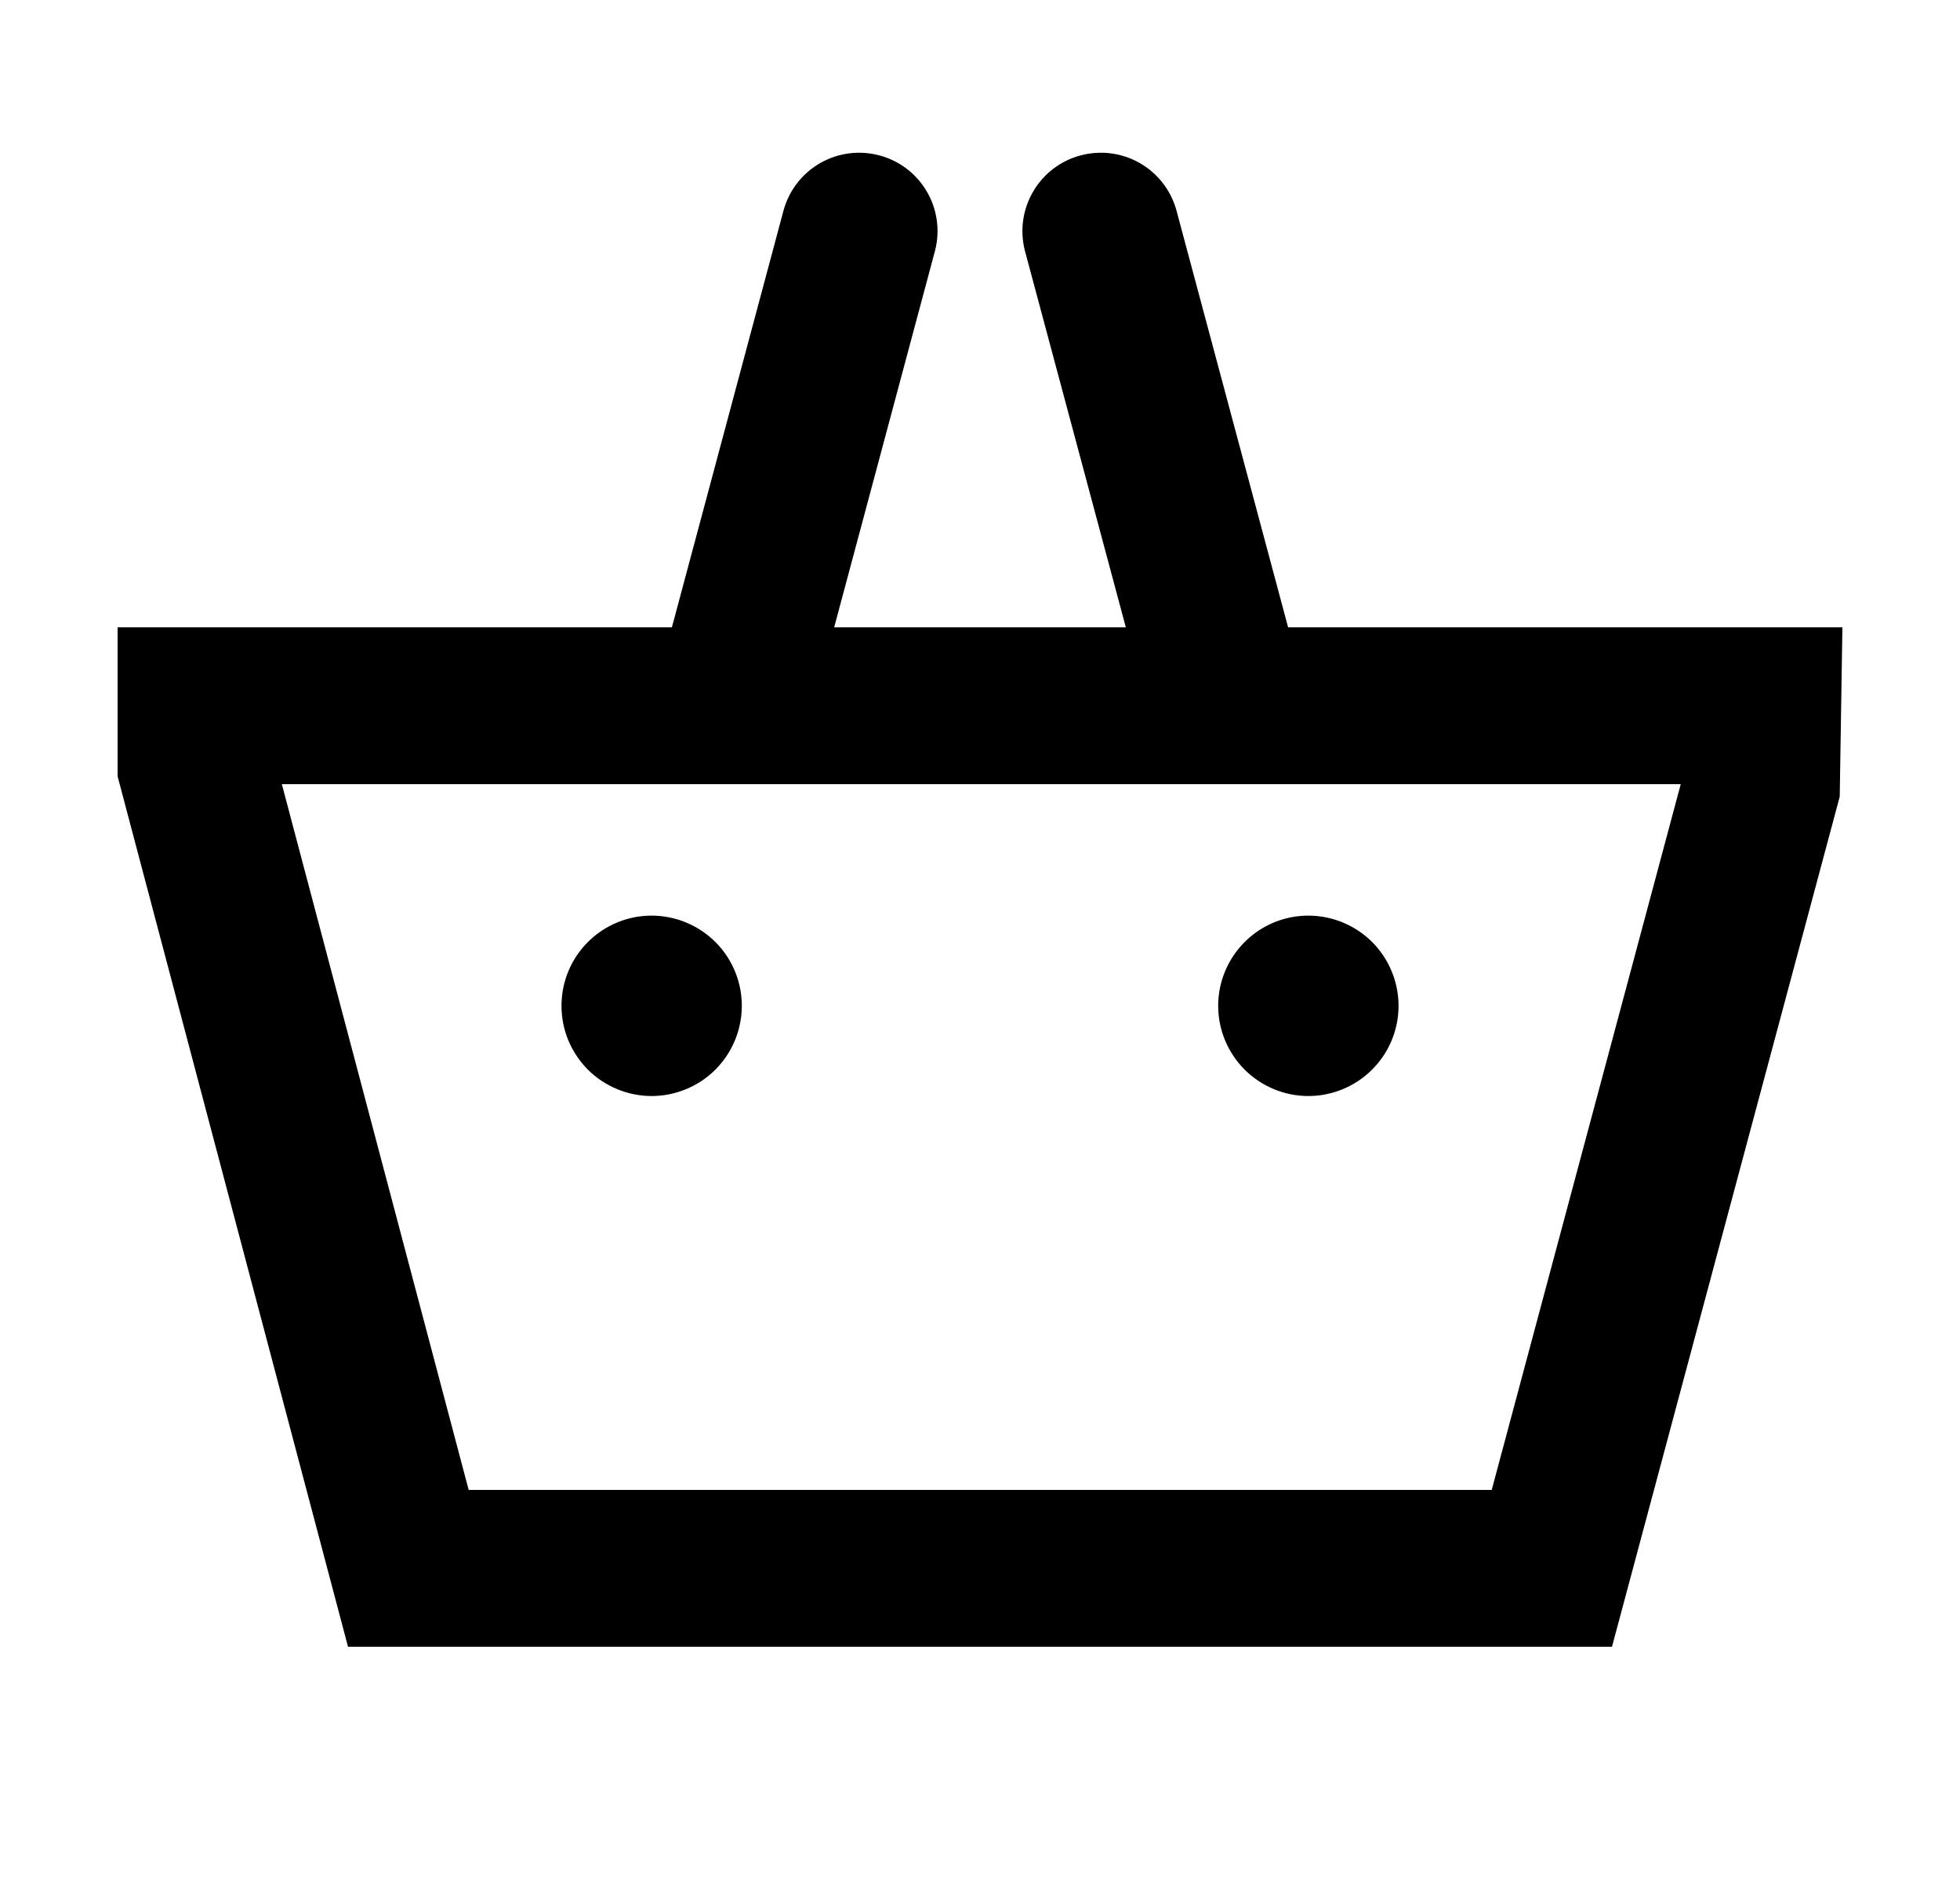 <svg width="25" height="24" viewBox="0 0 25 24" fill="none" xmlns="http://www.w3.org/2000/svg">
<path d="M16.43 8L15.003 2.673C14.931 2.421 14.763 2.207 14.534 2.077C14.306 1.948 14.036 1.914 13.782 1.982C13.529 2.049 13.312 2.214 13.179 2.441C13.046 2.667 13.007 2.936 13.071 3.191L14.36 8H10.64L11.928 3.191C11.992 2.936 11.954 2.667 11.821 2.441C11.688 2.214 11.471 2.049 11.217 1.982C10.964 1.914 10.694 1.948 10.466 2.077C10.237 2.207 10.069 2.421 9.997 2.673L8.57 8H1.5V9.9L4.439 21H20.561L23.466 10.159L23.5 8H16.43ZM19.027 19H5.978L3.595 10H21.438L19.027 19ZM8.312 13.977C8.539 13.977 8.761 13.909 8.951 13.783C9.14 13.656 9.287 13.477 9.374 13.267C9.461 13.057 9.484 12.825 9.44 12.602C9.395 12.379 9.286 12.174 9.125 12.013C8.964 11.853 8.759 11.743 8.536 11.699C8.313 11.654 8.082 11.677 7.872 11.764C7.661 11.851 7.482 11.999 7.355 12.188C7.229 12.377 7.162 12.599 7.162 12.827C7.162 12.978 7.191 13.127 7.249 13.267C7.307 13.406 7.392 13.533 7.498 13.64C7.605 13.747 7.732 13.831 7.872 13.889C8.011 13.947 8.161 13.977 8.312 13.977ZM16.688 13.977C16.916 13.977 17.138 13.909 17.327 13.783C17.516 13.656 17.664 13.477 17.751 13.267C17.838 13.057 17.861 12.825 17.816 12.602C17.772 12.379 17.662 12.174 17.502 12.013C17.341 11.853 17.136 11.743 16.913 11.699C16.69 11.654 16.458 11.677 16.248 11.764C16.038 11.851 15.859 11.999 15.732 12.188C15.606 12.377 15.538 12.599 15.538 12.827C15.538 13.132 15.66 13.424 15.875 13.64C16.091 13.855 16.383 13.977 16.688 13.977Z" fill="black"/>
</svg>
